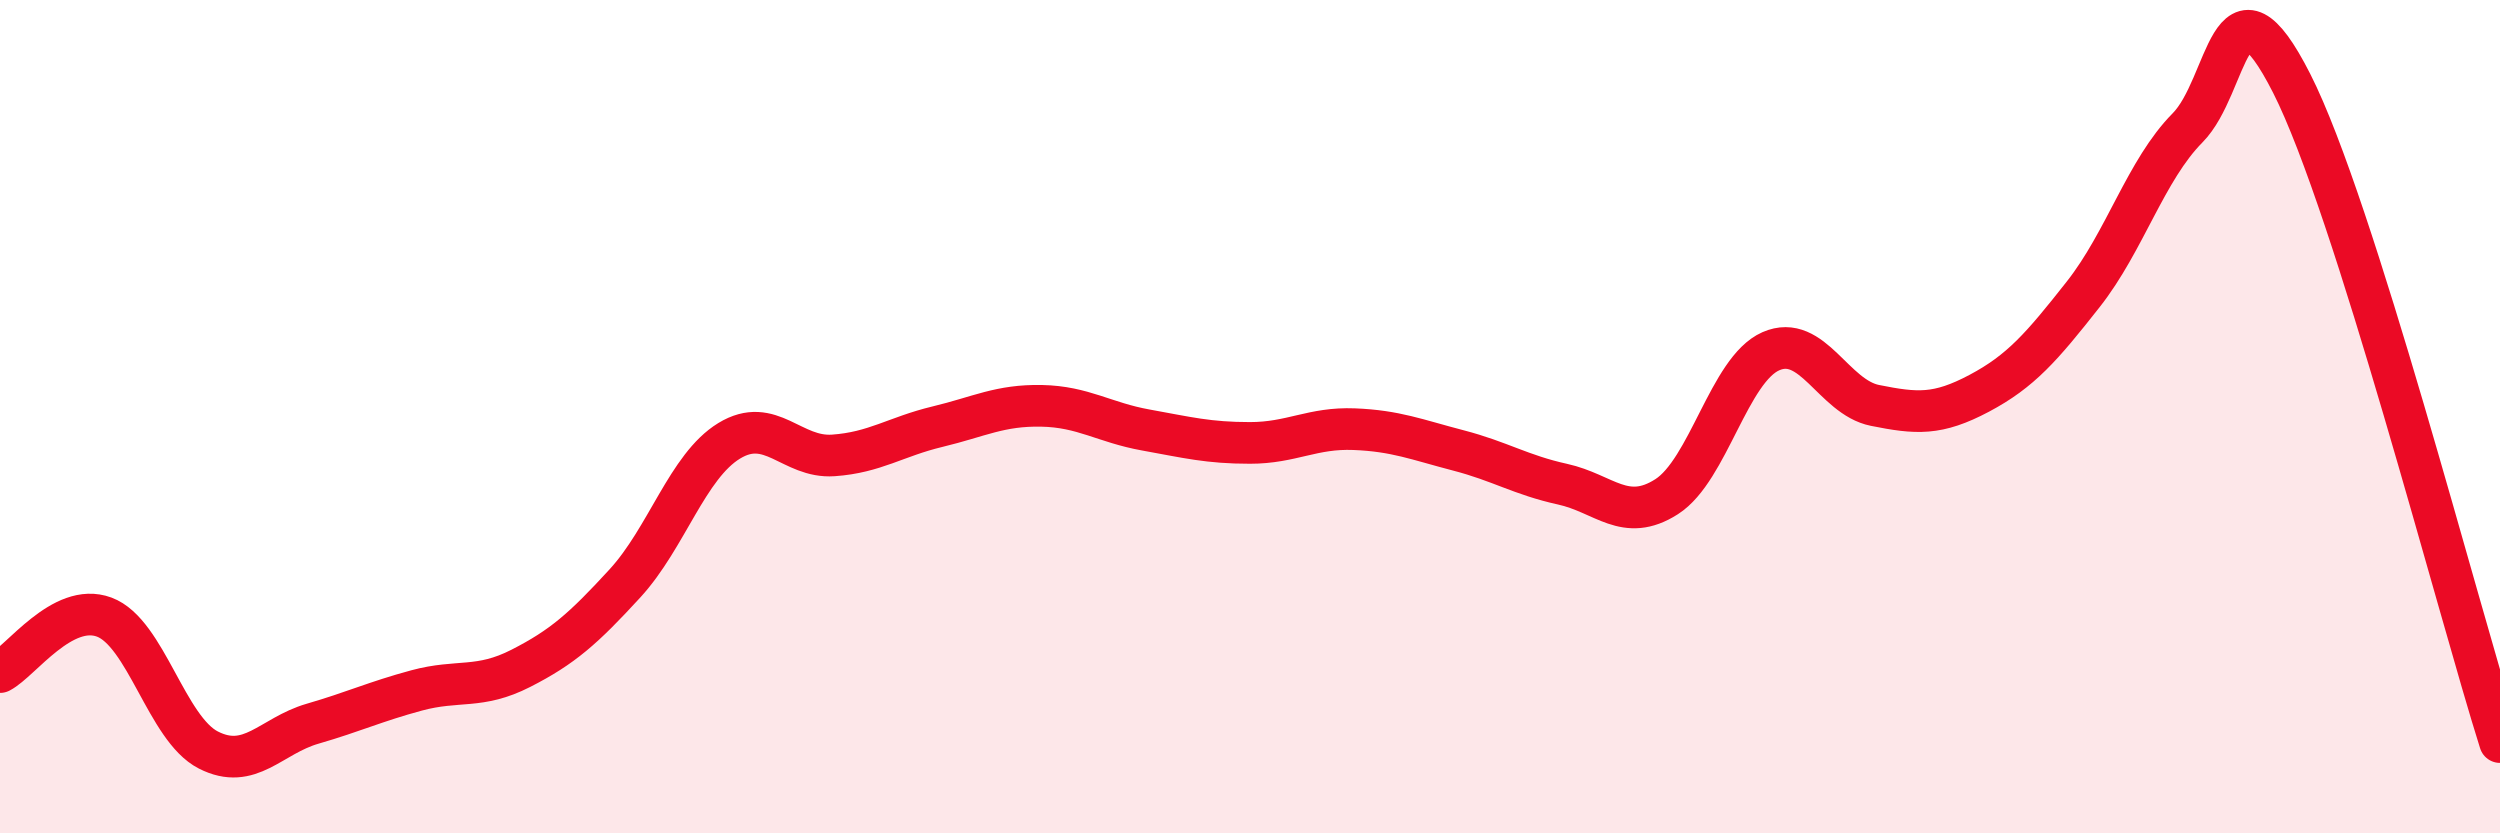 
    <svg width="60" height="20" viewBox="0 0 60 20" xmlns="http://www.w3.org/2000/svg">
      <path
        d="M 0,16.13 C 0.5,15.87 1.5,14.44 2.5,14.81 C 3.5,15.18 4,17.49 5,18 C 6,18.51 6.5,17.66 7.5,17.37 C 8.5,17.08 9,16.84 10,16.57 C 11,16.3 11.5,16.55 12.5,16.04 C 13.5,15.53 14,15.09 15,14 C 16,12.91 16.5,11.19 17.5,10.58 C 18.5,9.97 19,11 20,10.93 C 21,10.86 21.5,10.48 22.5,10.24 C 23.5,10 24,9.72 25,9.74 C 26,9.76 26.5,10.14 27.5,10.32 C 28.5,10.5 29,10.63 30,10.63 C 31,10.63 31.5,10.26 32.5,10.3 C 33.5,10.34 34,10.55 35,10.81 C 36,11.07 36.5,11.4 37.5,11.62 C 38.5,11.84 39,12.56 40,11.92 C 41,11.28 41.5,8.87 42.5,8.43 C 43.5,7.99 44,9.53 45,9.73 C 46,9.93 46.5,9.97 47.5,9.44 C 48.5,8.91 49,8.33 50,7.06 C 51,5.79 51.5,4.08 52.5,3.07 C 53.5,2.06 53.5,-0.95 55,2 C 56.5,4.95 59,14.65 60,17.81L60 20L0 20Z"
        fill="#EB0A25"
        opacity="0.1"
        stroke-linecap="round"
        stroke-linejoin="round"
      />
      <path
        d="M 0,16.13 C 0.5,15.87 1.5,14.44 2.5,14.81 C 3.5,15.18 4,17.49 5,18 C 6,18.51 6.5,17.66 7.5,17.37 C 8.5,17.08 9,16.84 10,16.57 C 11,16.3 11.5,16.55 12.5,16.04 C 13.5,15.53 14,15.09 15,14 C 16,12.91 16.5,11.19 17.5,10.58 C 18.5,9.97 19,11 20,10.93 C 21,10.86 21.5,10.48 22.5,10.24 C 23.5,10 24,9.72 25,9.74 C 26,9.76 26.5,10.14 27.5,10.32 C 28.5,10.5 29,10.63 30,10.63 C 31,10.63 31.5,10.26 32.5,10.3 C 33.5,10.34 34,10.55 35,10.81 C 36,11.07 36.5,11.4 37.5,11.62 C 38.5,11.84 39,12.56 40,11.92 C 41,11.28 41.5,8.87 42.5,8.43 C 43.5,7.99 44,9.53 45,9.73 C 46,9.93 46.5,9.97 47.5,9.44 C 48.5,8.91 49,8.33 50,7.06 C 51,5.79 51.5,4.08 52.5,3.07 C 53.5,2.06 53.5,-0.95 55,2 C 56.5,4.95 59,14.65 60,17.81"
        stroke="#EB0A25"
        stroke-width="1"
        fill="none"
        stroke-linecap="round"
        stroke-linejoin="round"
      />
    </svg>
  